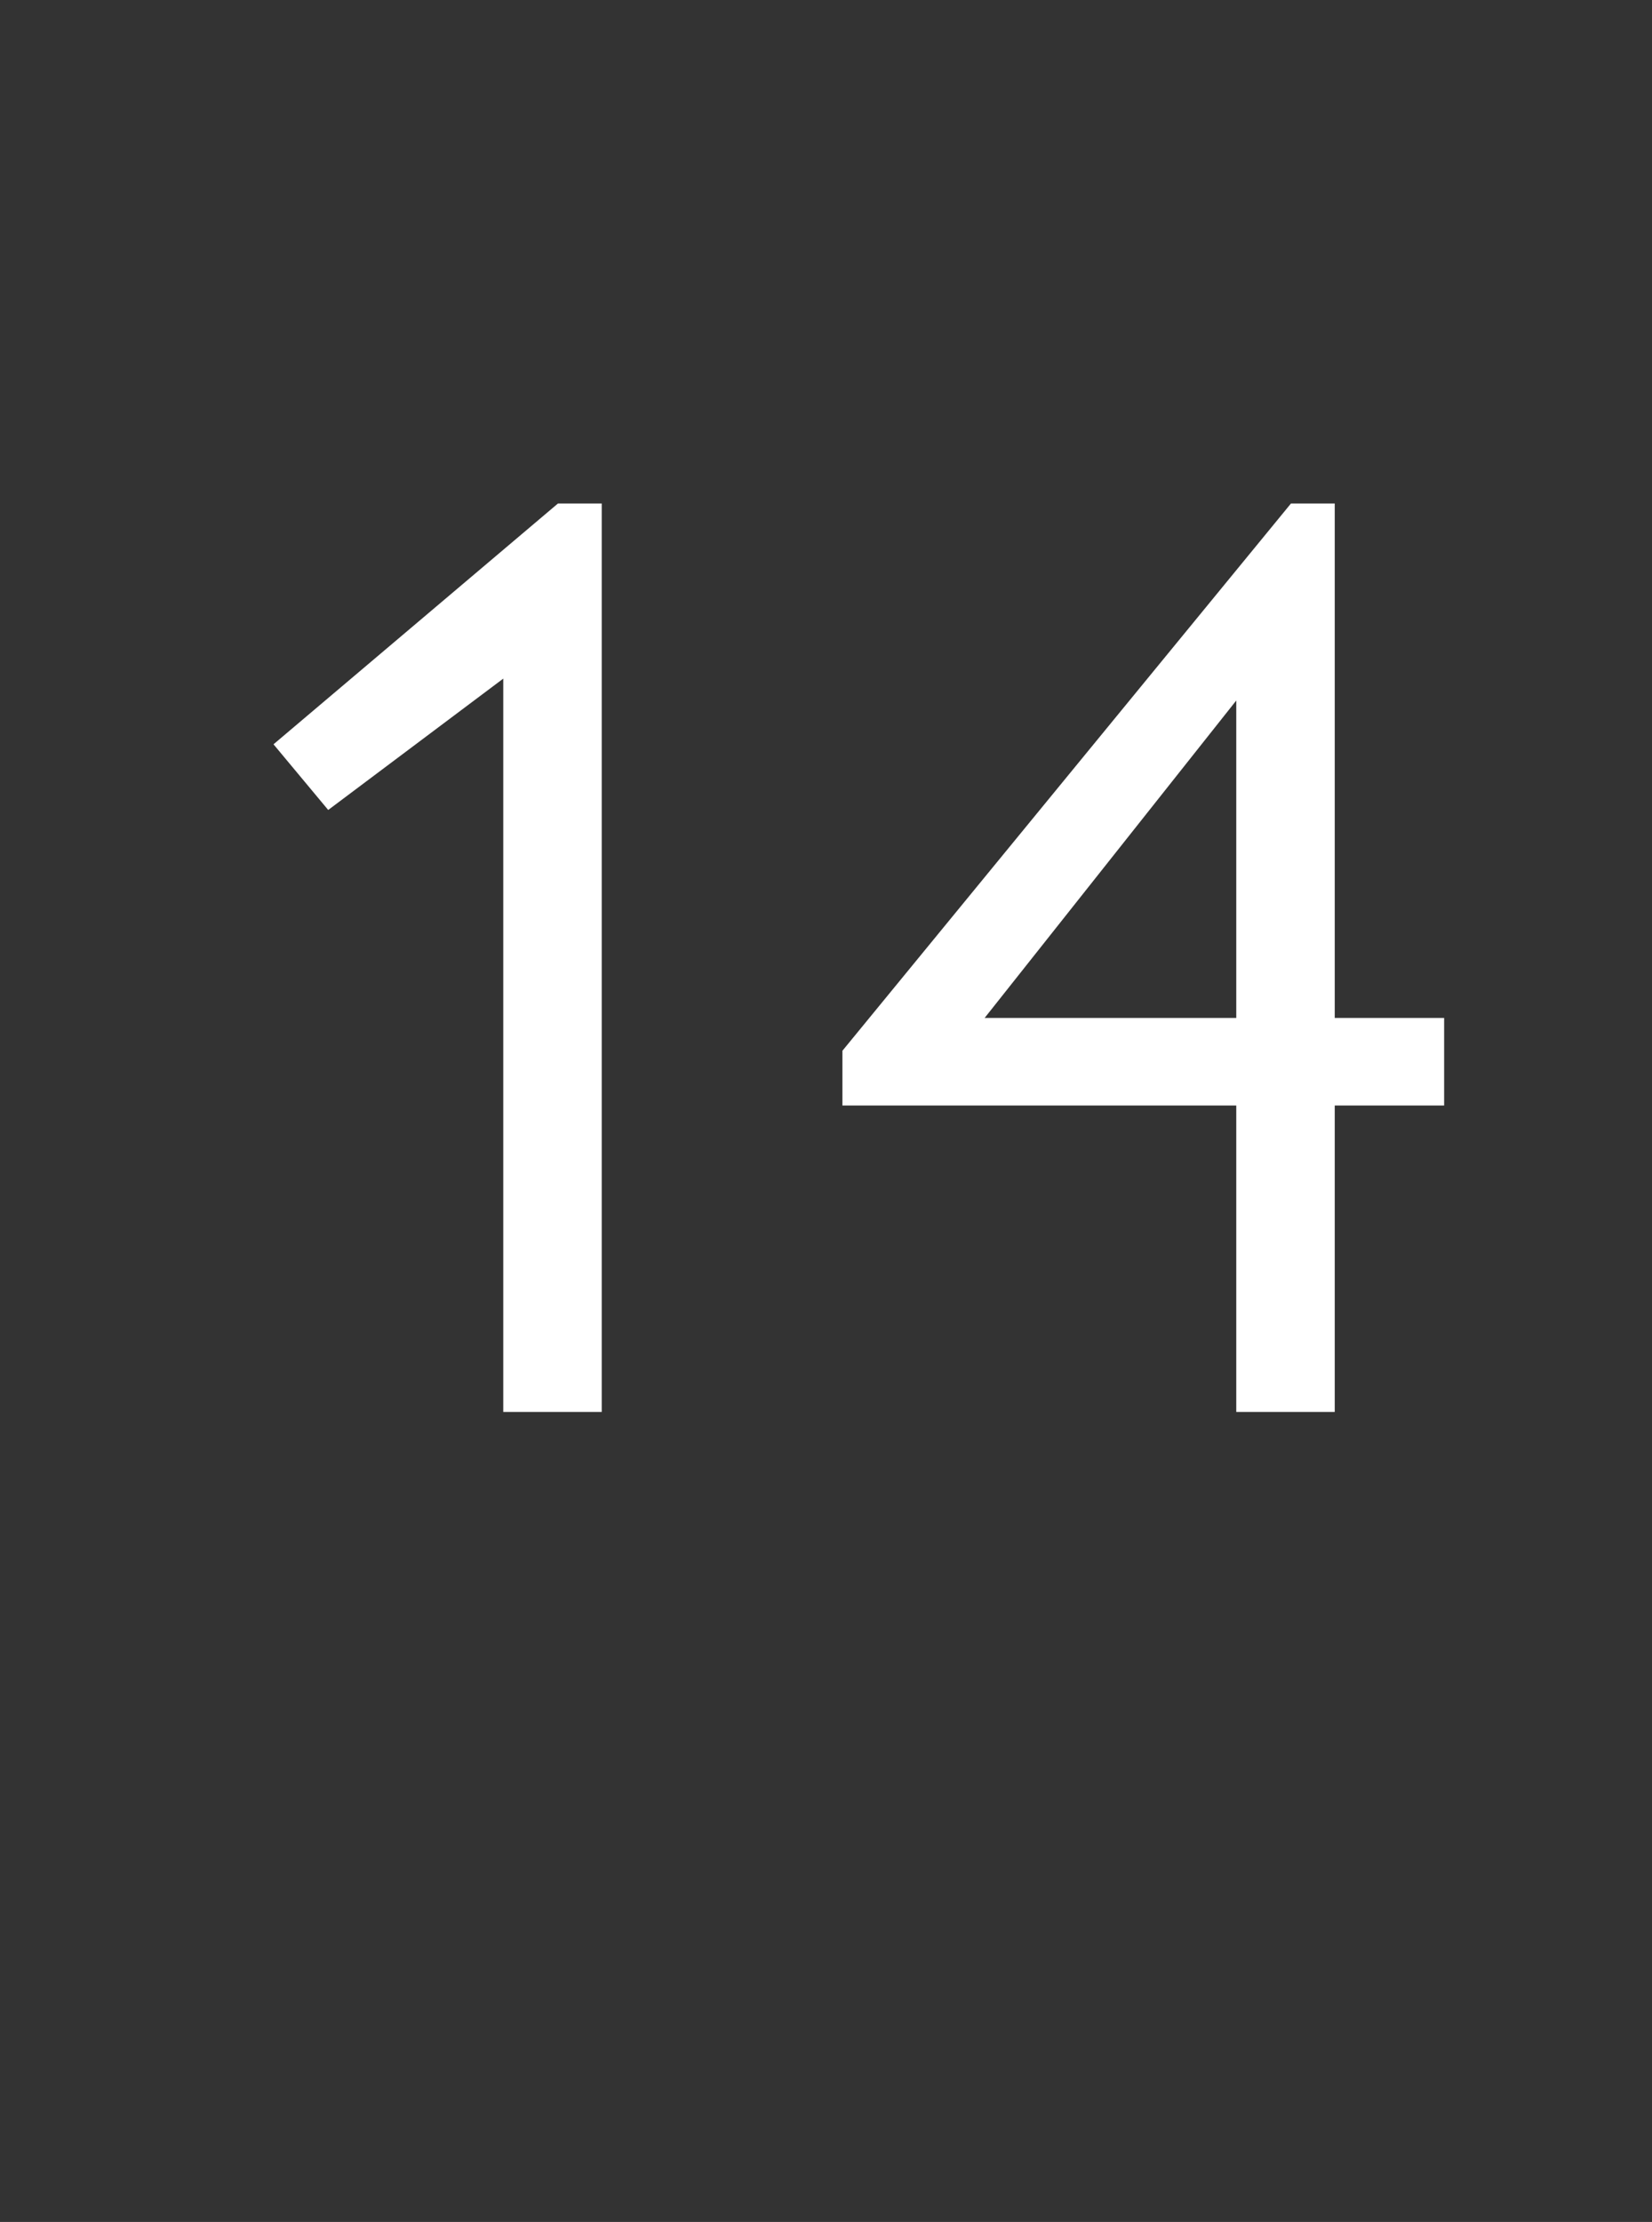 <?xml version="1.0" standalone="no"?><!DOCTYPE svg PUBLIC "-//W3C//DTD SVG 1.1//EN" "http://www.w3.org/Graphics/SVG/1.1/DTD/svg11.dtd"><svg xmlns="http://www.w3.org/2000/svg" version="1.1" width="15.1px" height="20.3px" viewBox="0 -1 15.1 20.3" style="top:-1px"><rect x="0" y="-1" width="15.1" height="20.3" fill="#333333" stroke="none"/>  <desc>14</desc>  <defs/>  <g id="Polygon4413">    <path d="M 5.5 3.6 L 5.5 11.9 L 4.6 11.9 L 4.6 5.2 L 3 6.4 L 2.5 5.8 L 5.1 3.6 L 5.5 3.6 Z M 7.7 8.6 L 11.8 3.6 L 12.2 3.6 L 12.2 8.3 L 13.2 8.3 L 13.2 9.1 L 12.2 9.1 L 12.2 11.9 L 11.3 11.9 L 11.3 9.1 L 7.7 9.1 L 7.7 8.6 Z M 11.3 8.3 L 11.3 5.4 L 9 8.3 L 11.3 8.3 Z " stroke="none" fill="#fff"/>  </g></svg>
